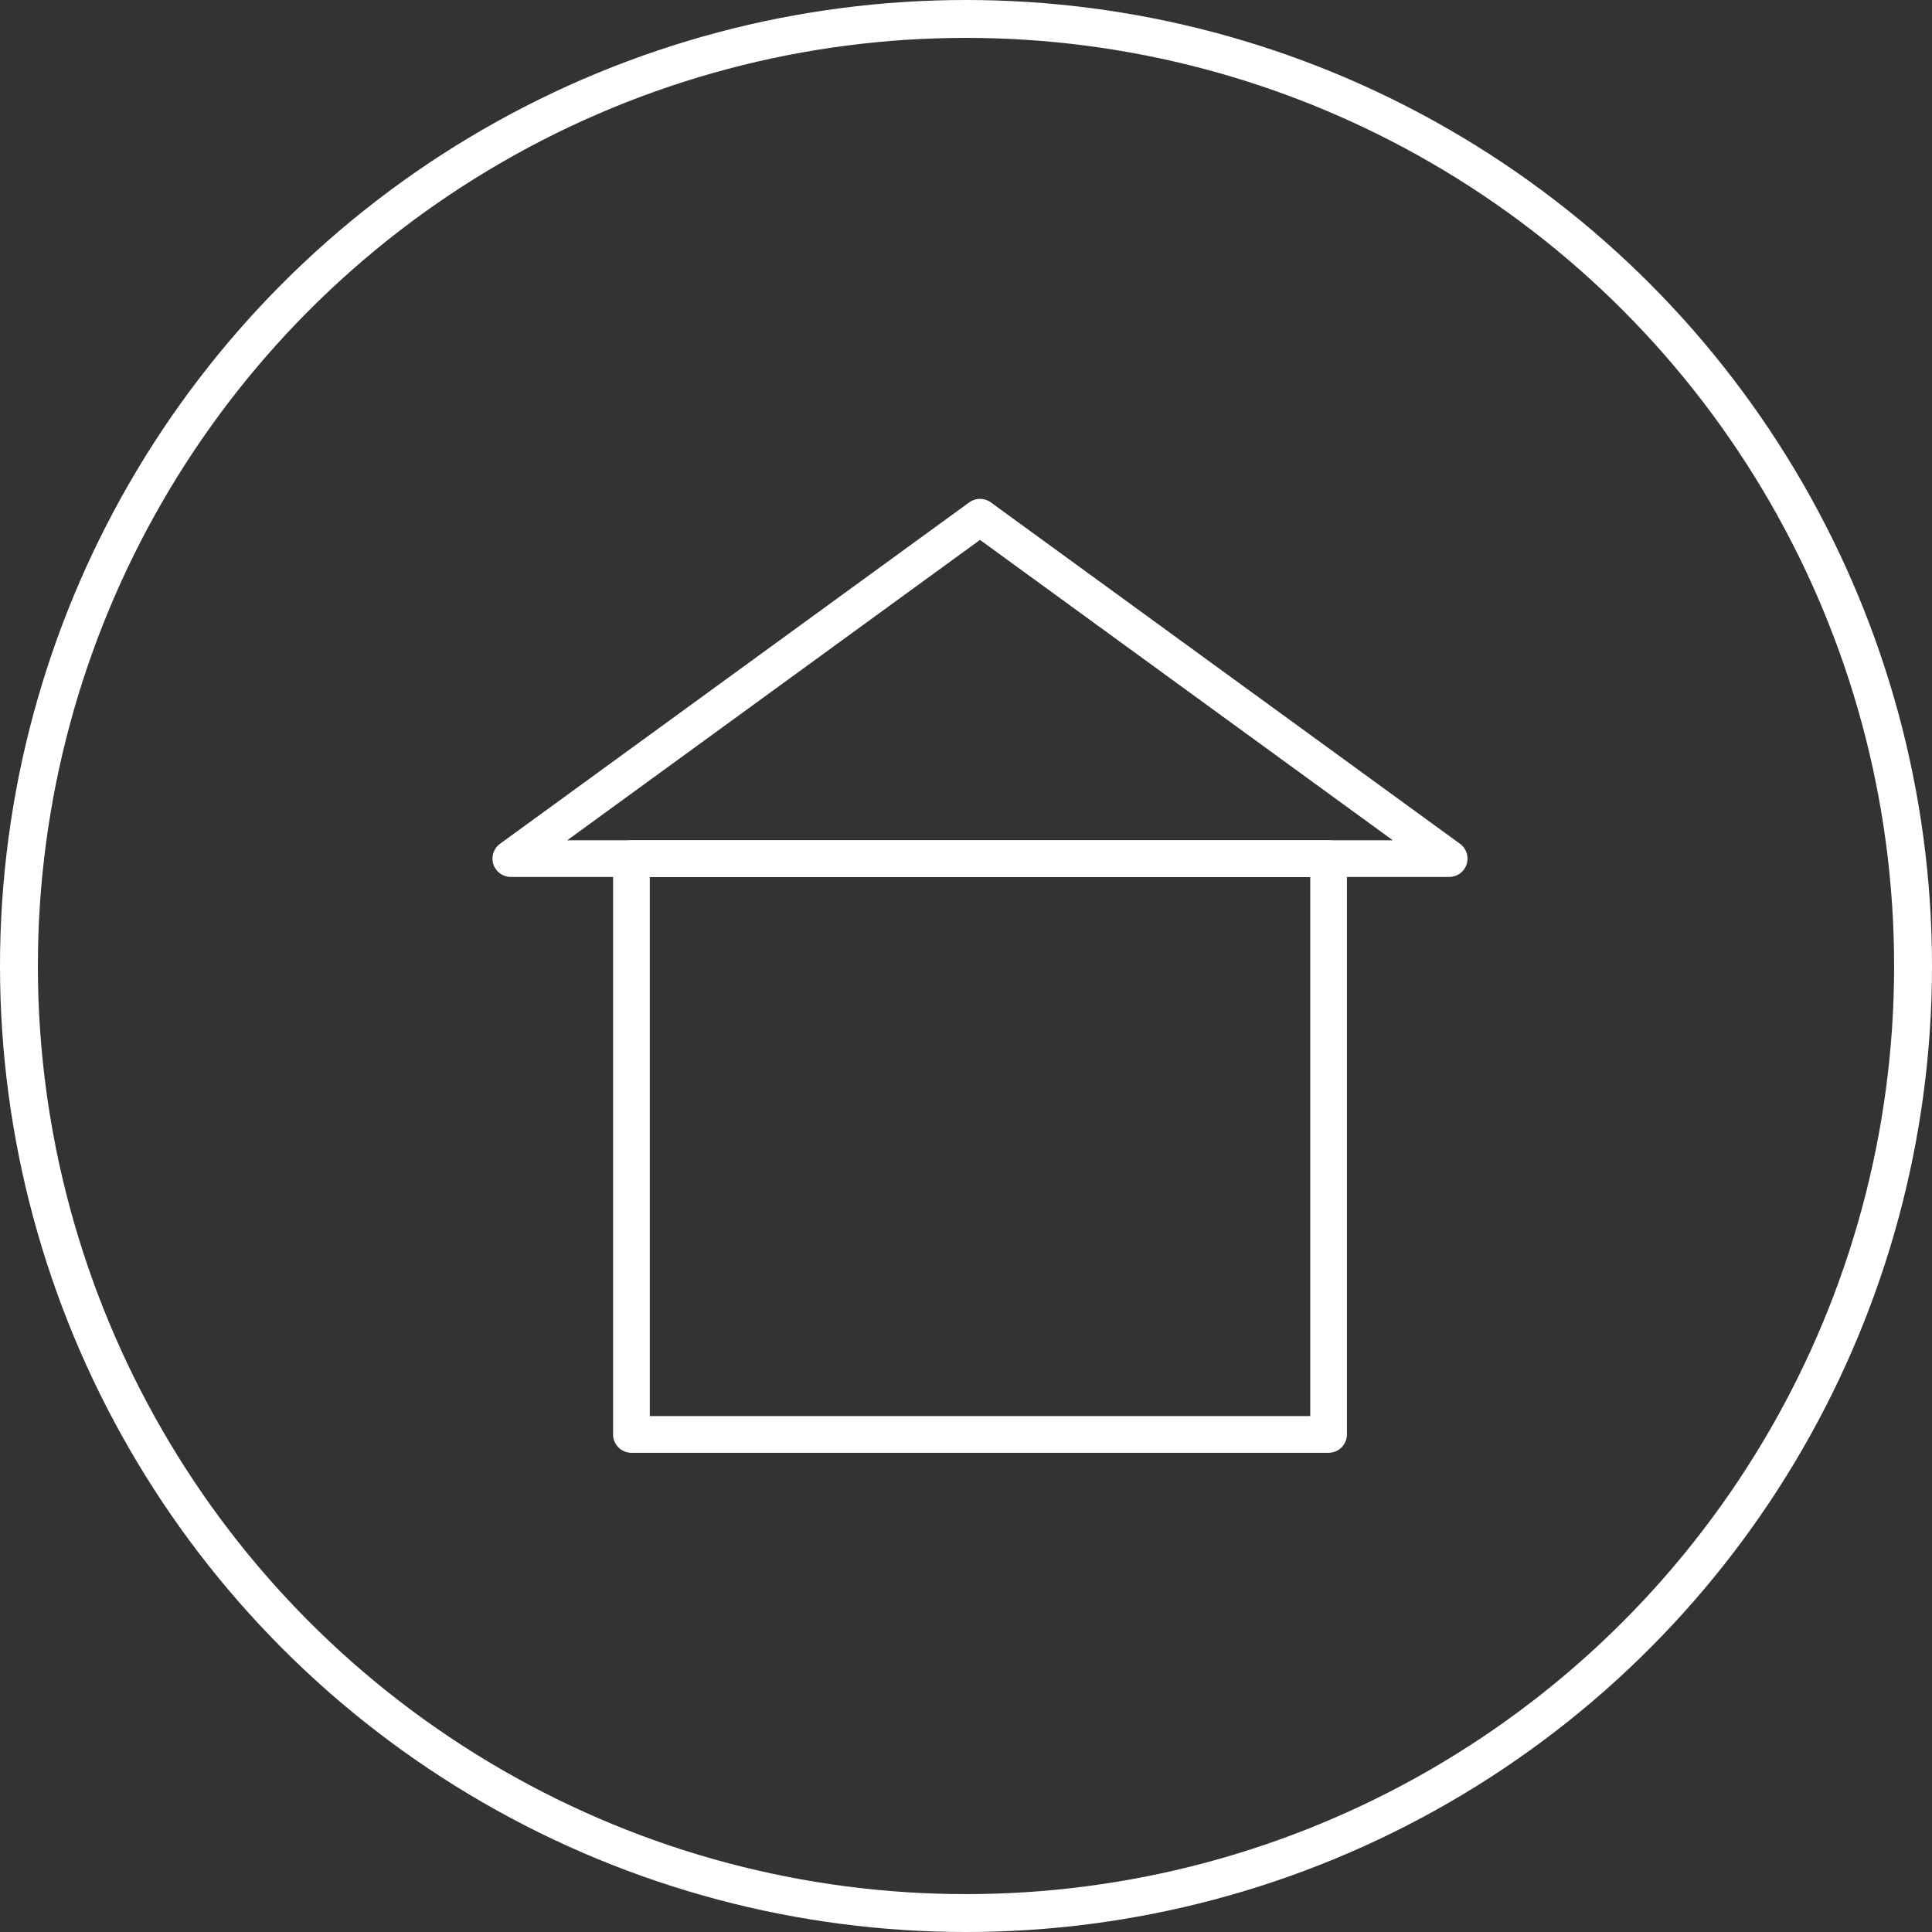 <?xml version="1.0" encoding="UTF-8"?>
<svg width="102px" height="102px" viewBox="0 0 102 102" version="1.1" xmlns="http://www.w3.org/2000/svg" xmlns:xlink="http://www.w3.org/1999/xlink">
    <rect x="0" y="0" width="102" height="102" fill="#333333" stroke="none"/>
    <!-- Generator: Sketch 52.6 (67491) - http://www.bohemiancoding.com/sketch -->
    <title>Group 2</title>
    <desc>Created with Sketch.</desc>
    <g id="Page-1" stroke="none" stroke-width="1" fill="none" fill-rule="evenodd">
        <g id="Conveyancing-CTAs-(Desktop)" transform="translate(-1077, -178)">
            <g id="Group-2" transform="translate(1078, 179)">
                <g id="Group" stroke="#FFFFFF" stroke-width="2">
                    <circle id="Oval" cx="50" cy="50" r="50"></circle>
                </g>
                <g id="Group-6" transform="translate(25, 25)" fill="#FFFFFF">
                    <g id="Group-5">
                        <path d="M8.306,48.763 L43.174,48.763 L43.174,20.299 L8.306,20.299 L8.306,48.763 Z M44.142,50.7 L7.336,50.7 C6.802,50.7 6.367,50.266 6.367,49.731 L6.367,19.331 C6.367,18.797 6.802,18.363 7.336,18.363 L44.142,18.363 C44.677,18.363 45.111,18.797 45.111,19.331 L45.111,49.731 C45.111,50.266 44.677,50.7 44.142,50.7 Z" id="Fill-2"></path>
                        <path d="M3.946,18.363 L47.533,18.363 L25.739,2.504 L3.946,18.363 Z M50.51,20.299 L0.968,20.299 C0.549,20.299 0.177,20.029 0.047,19.631 C-0.083,19.232 0.059,18.794 0.398,18.548 L25.17,0.523 C25.509,0.276 25.969,0.276 26.31,0.523 L51.08,18.548 C51.42,18.794 51.56,19.232 51.431,19.631 C51.301,20.029 50.929,20.299 50.51,20.299 Z" id="Fill-4"></path>
                    </g>
                </g>
            </g>
        </g>
    </g>
</svg>